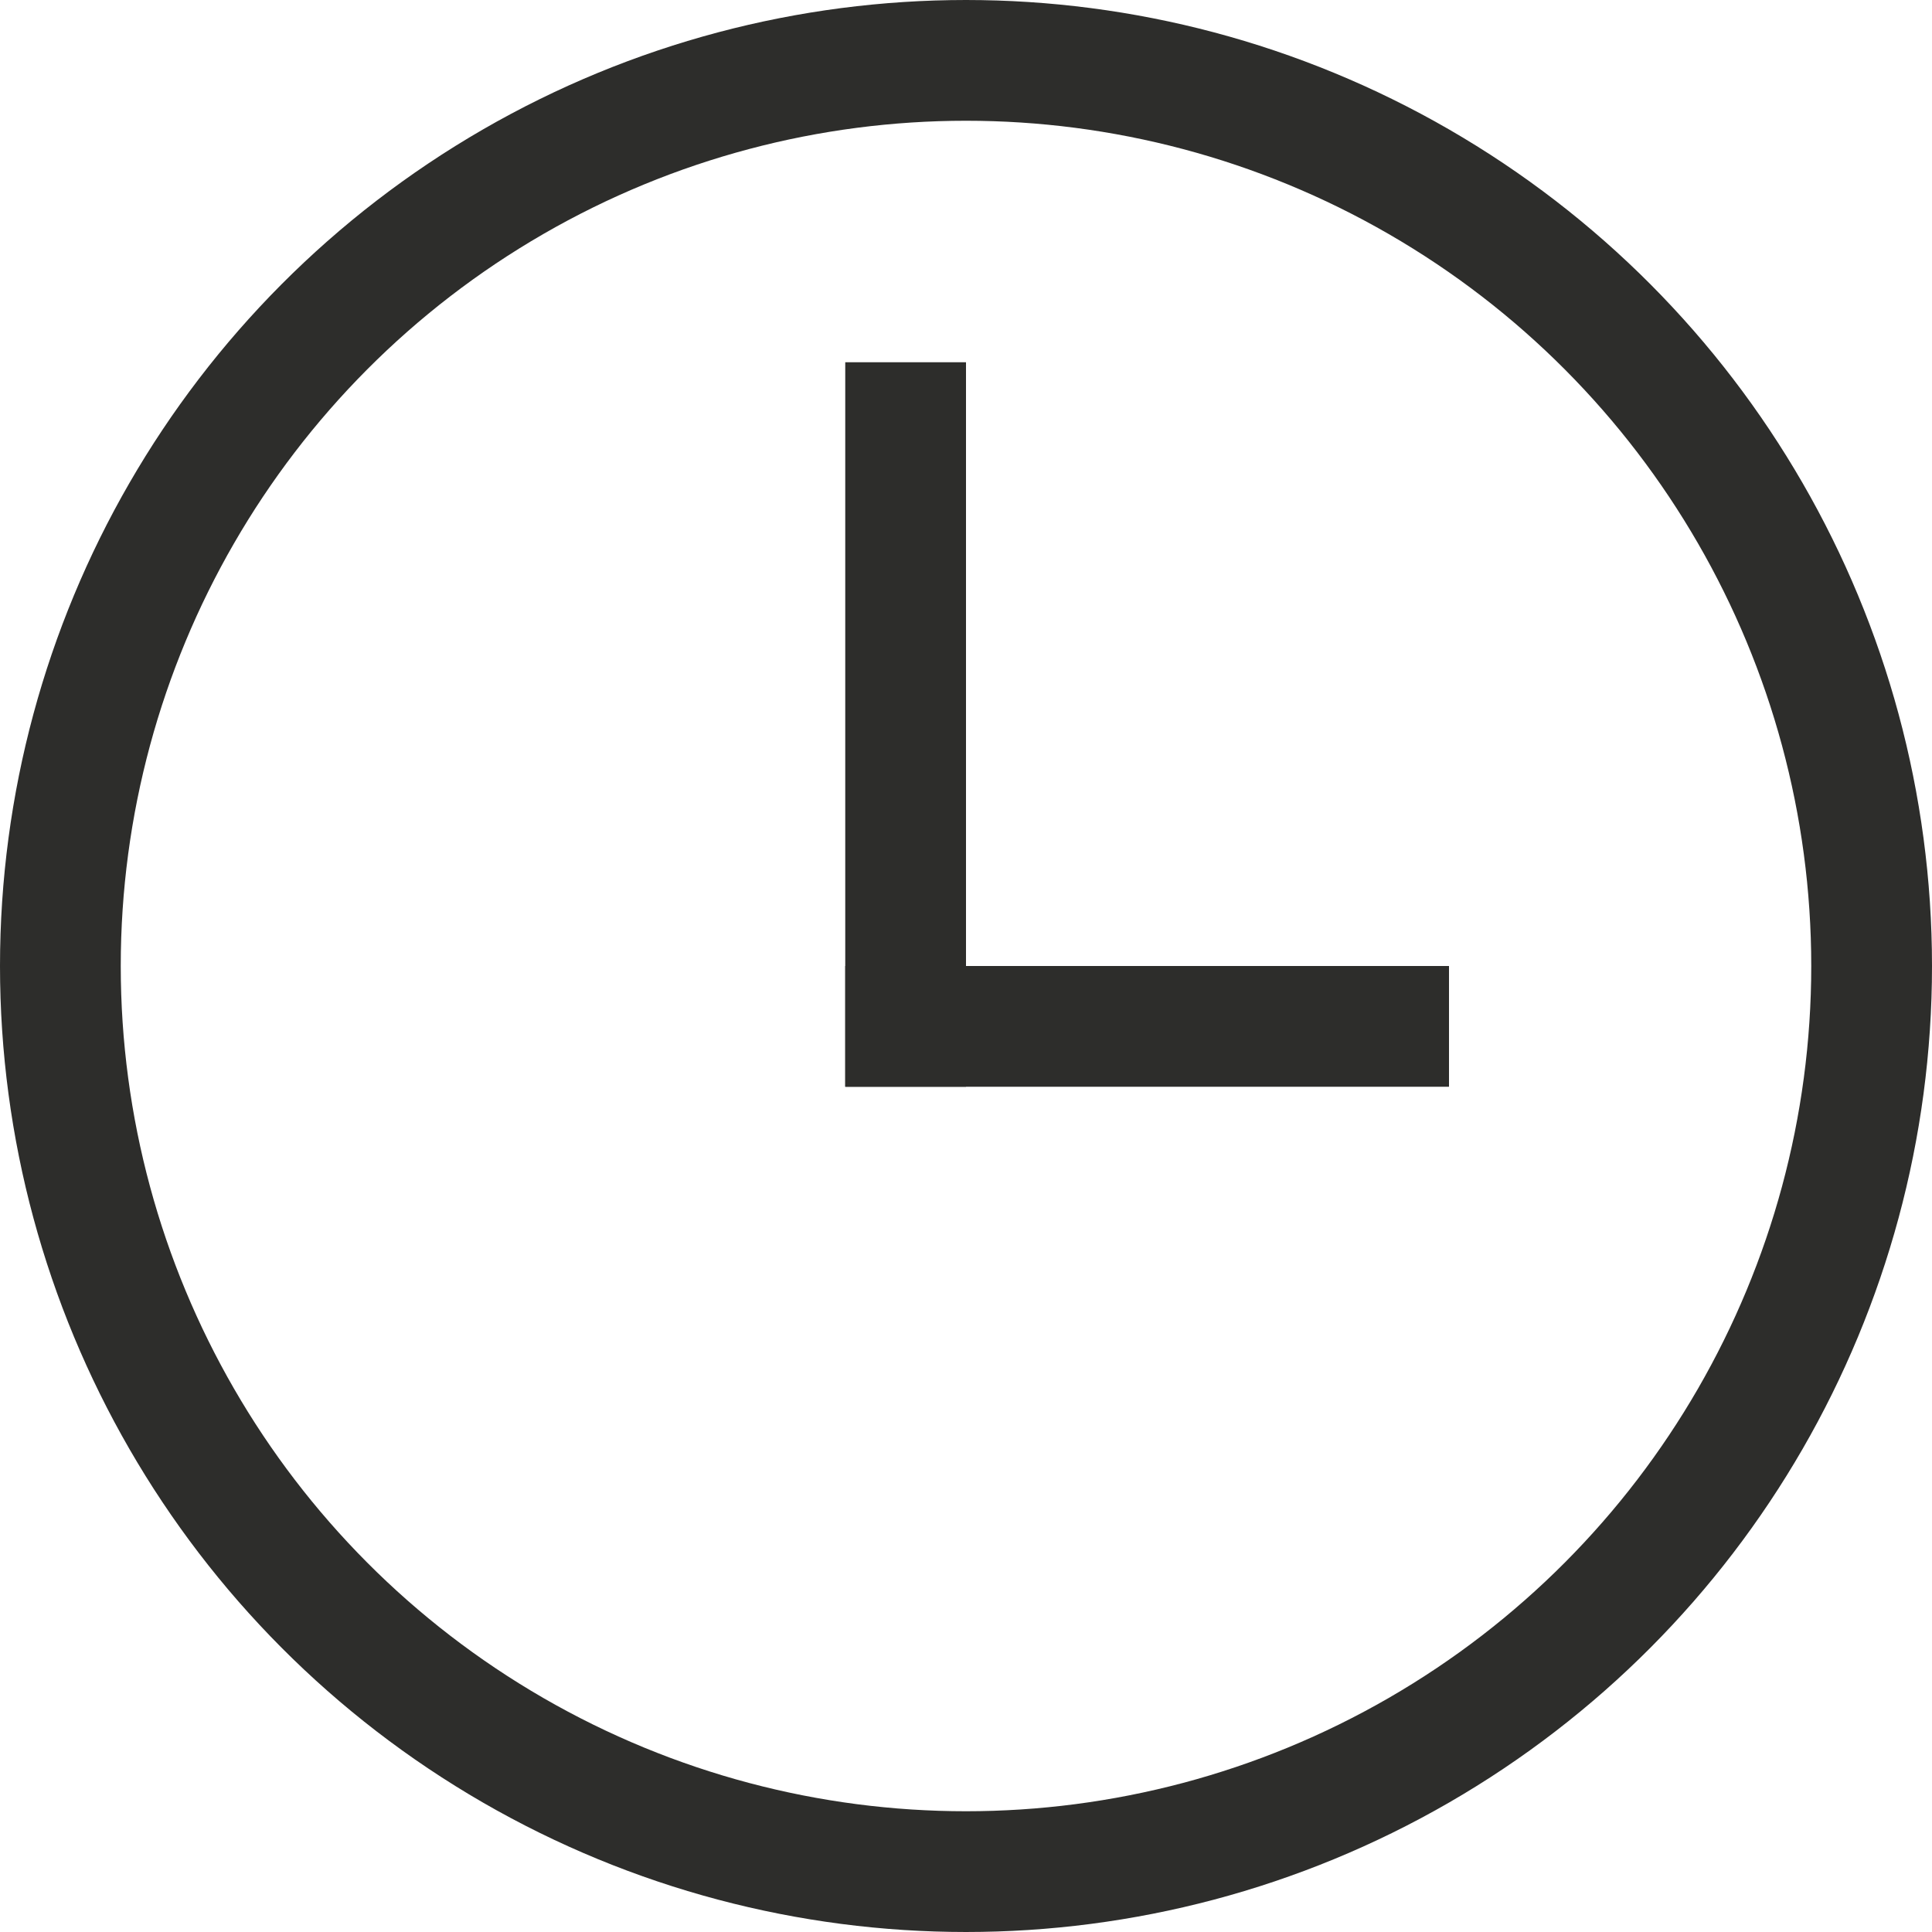 <svg width="16" height="16" viewBox="0 0 16 16" fill="none" xmlns="http://www.w3.org/2000/svg">
<circle cx="8" cy="8" r="7.5" stroke="#2D2D2B"/>
<rect x="7" y="3" width="1" height="6" fill="#2D2D2B"/>
<rect x="7" y="8" width="5" height="1" fill="#2D2D2B"/>
</svg>
